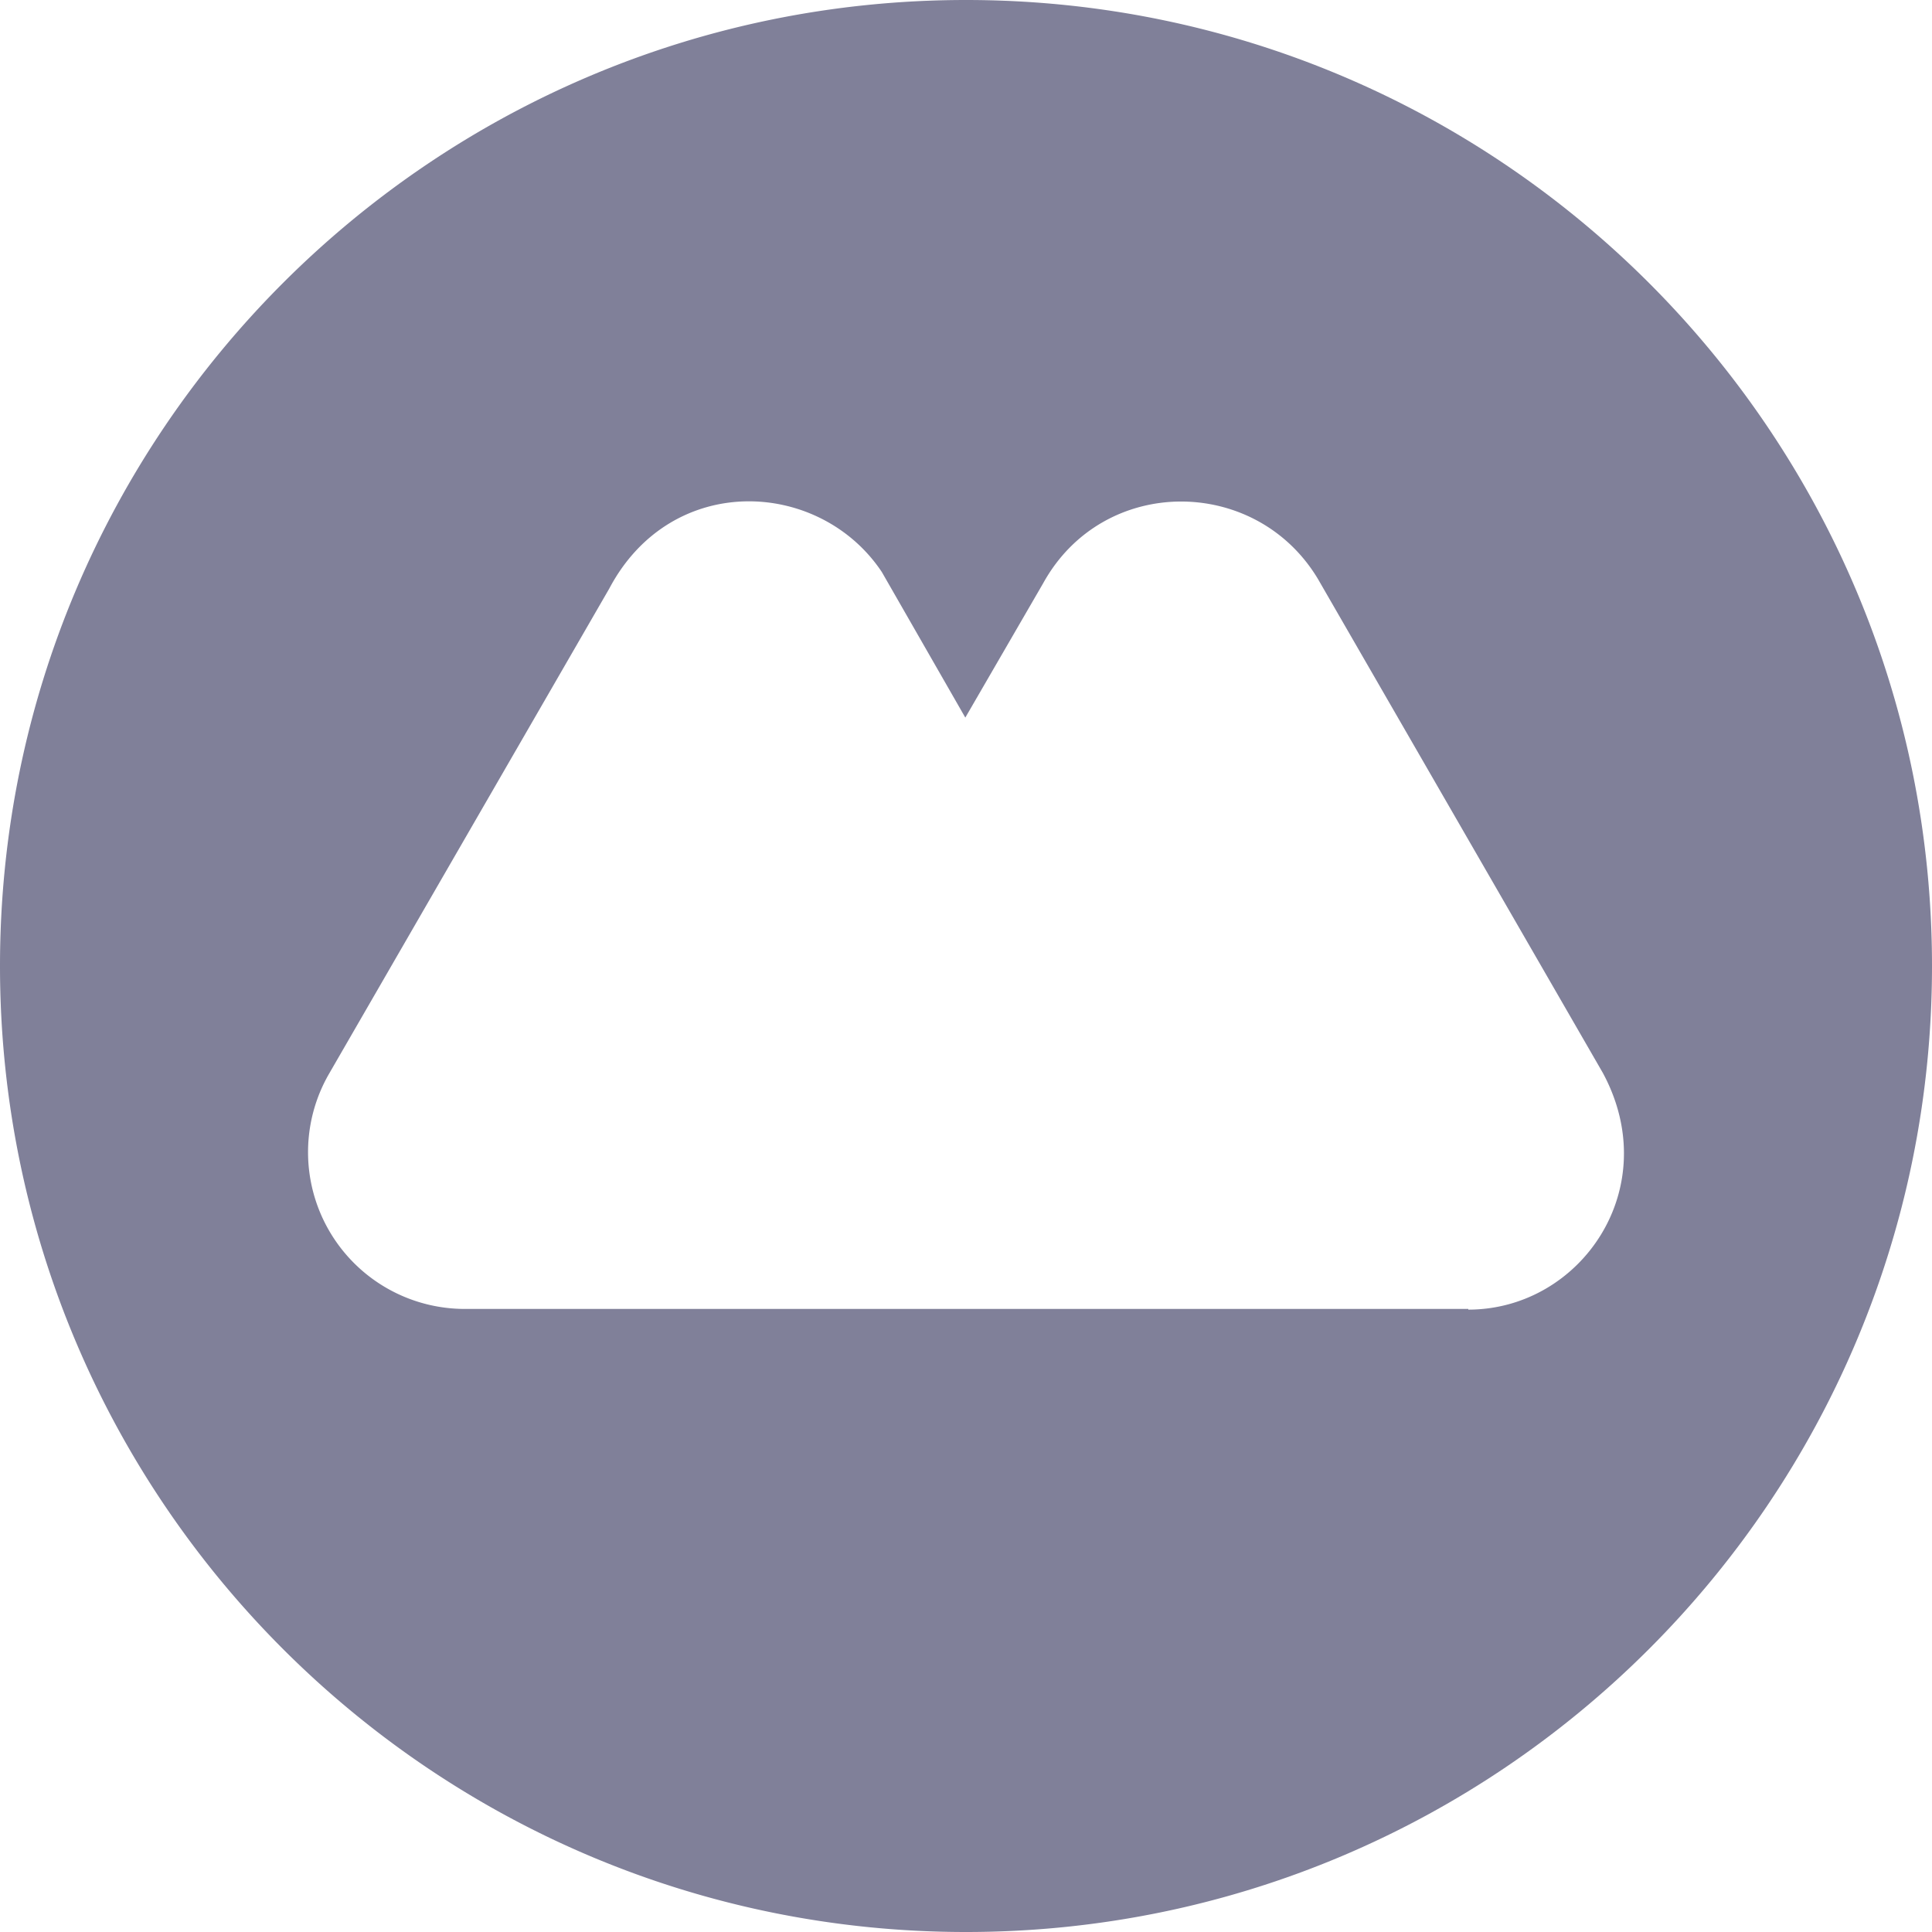 <svg xmlns="http://www.w3.org/2000/svg" viewBox="0 0 28 28"><path d="M14 0C6.27 0 0 6.27 0 14s6.27 14 14 14 14-6.27 14-14S21.73 0 14 0Zm7.28 18.97H6.75a2.272 2.272 0 0 1-1.98-3.41l4.06-7.03c.9-1.7 3.05-1.59 3.95-.24l1.21 2.11 1.13-1.95c.87-1.57 3.08-1.56 3.98-.06l4.13 7.16c.9 1.67-.32 3.43-1.95 3.43Z" style="fill:#808099;stroke-width:0"/></svg>
